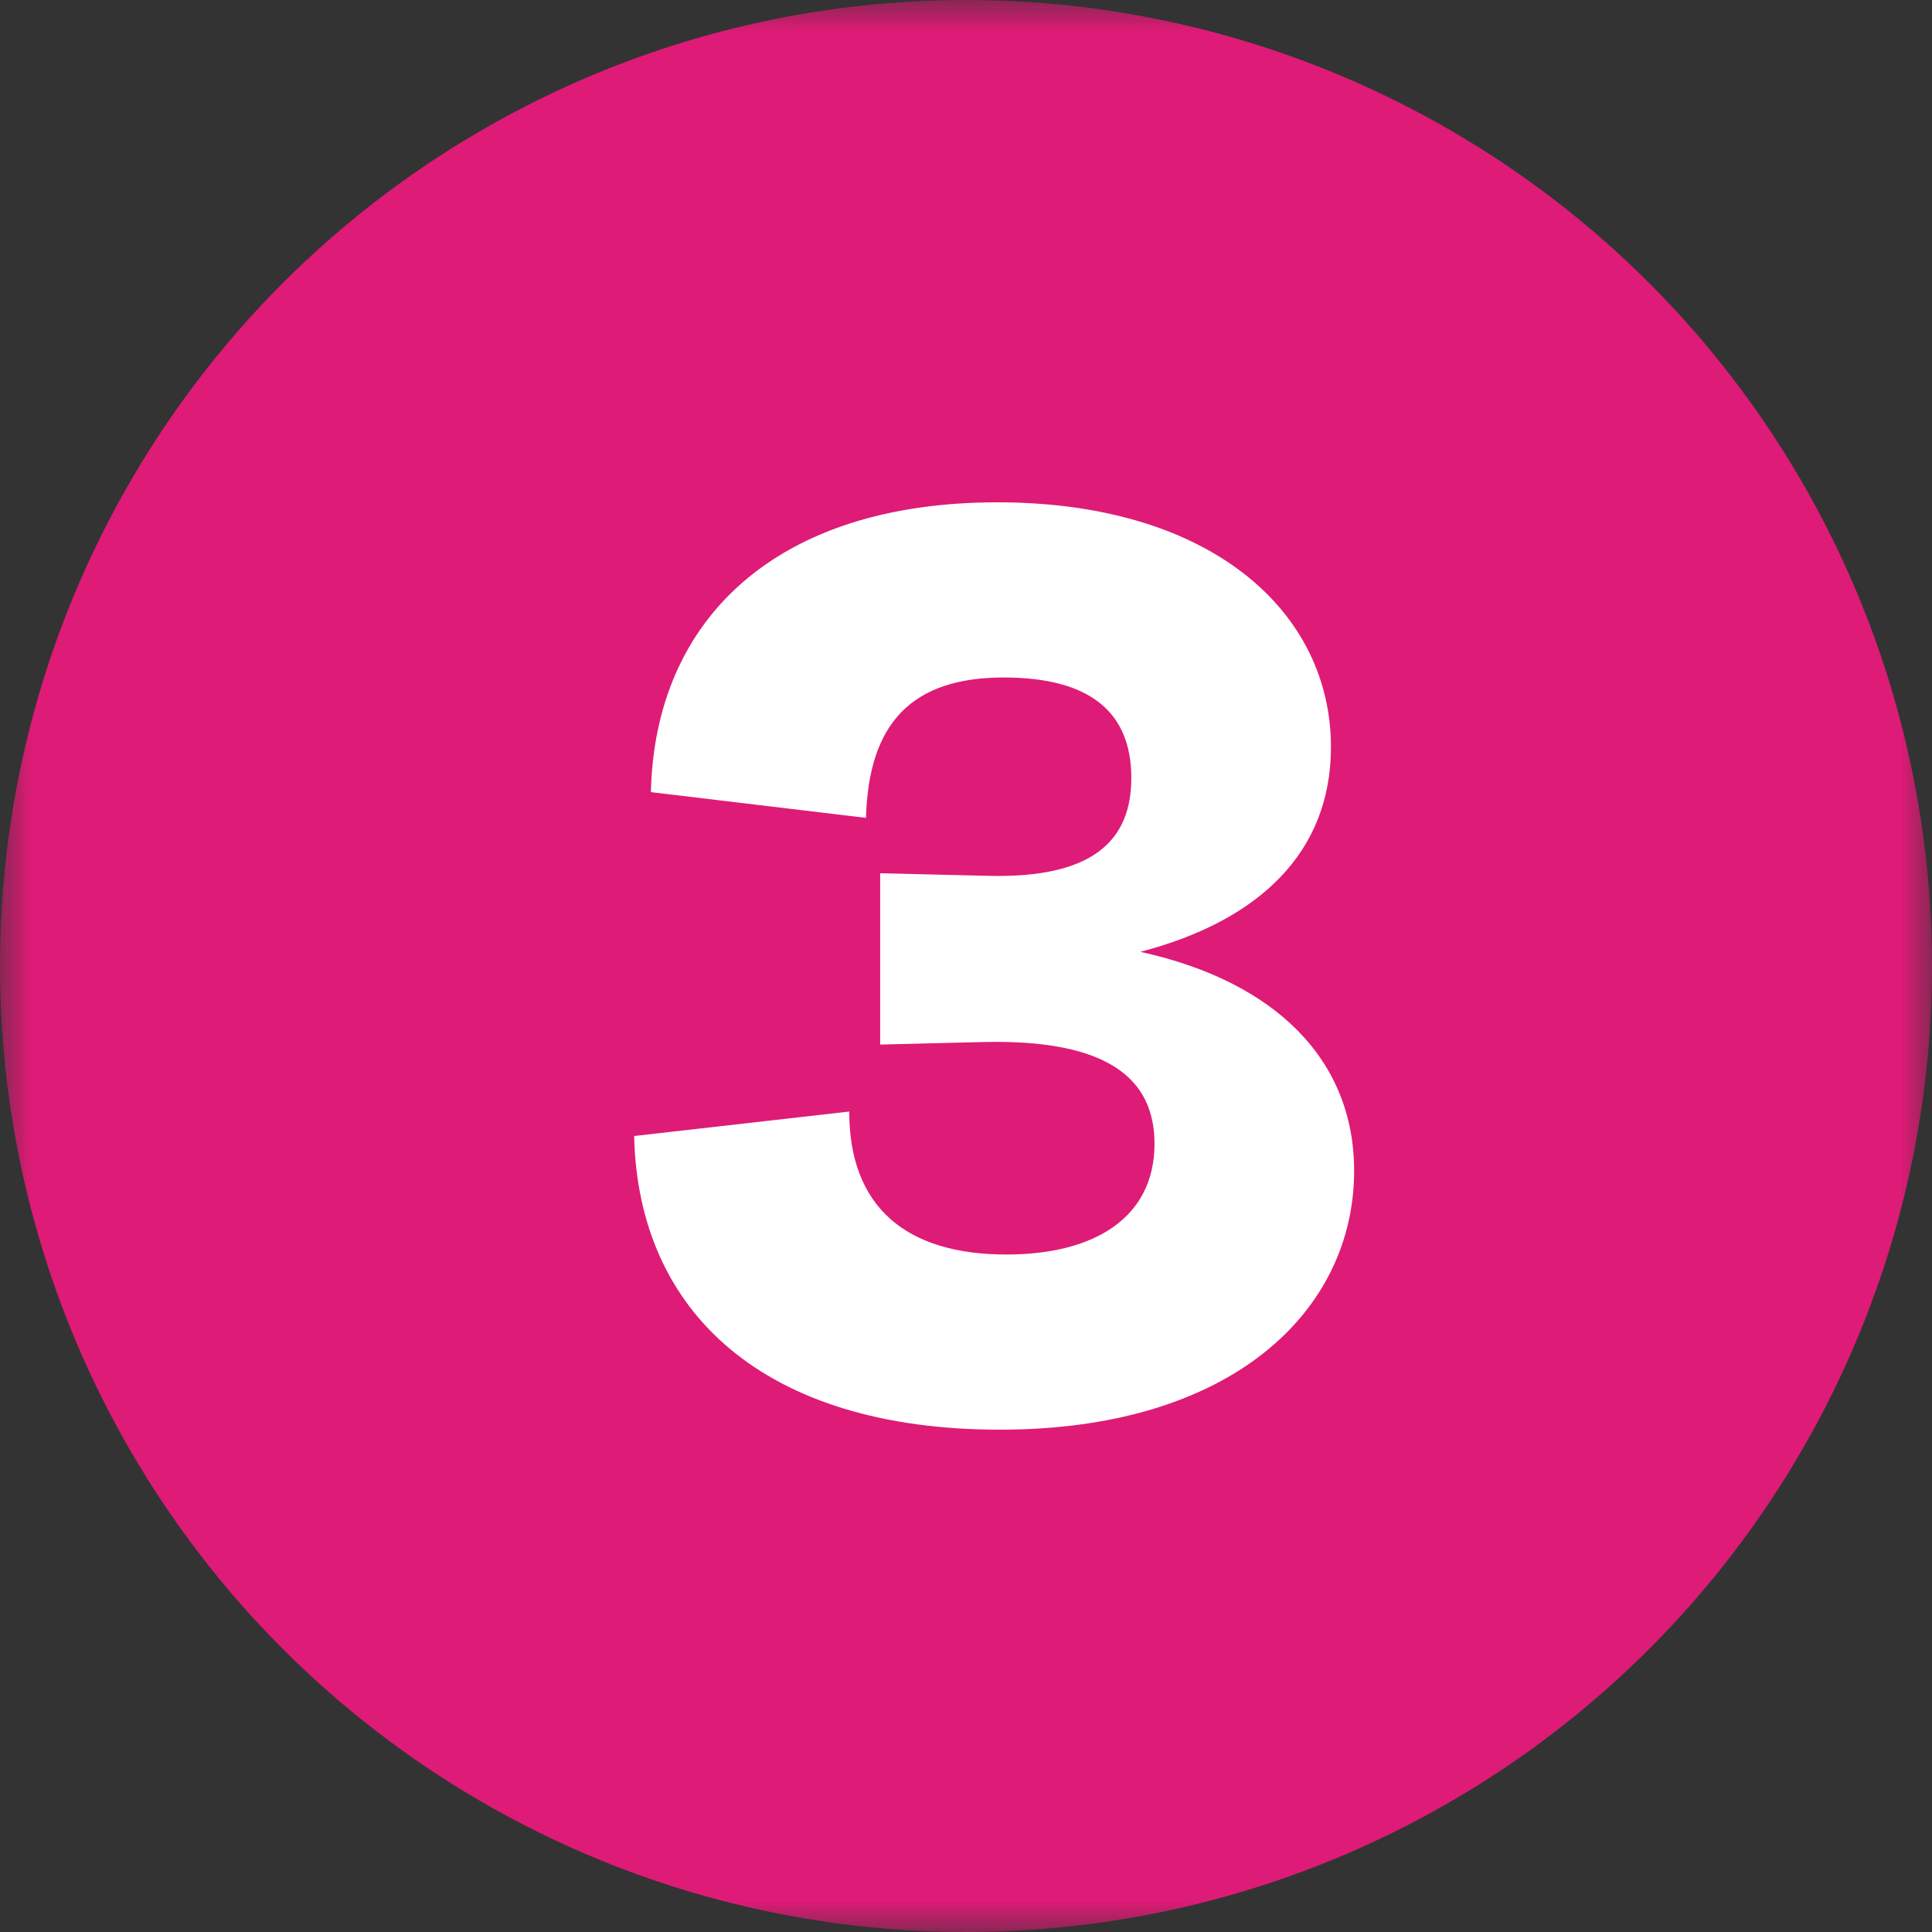 <svg width="30" height="30" viewBox="0 0 30 30" fill="none" xmlns="http://www.w3.org/2000/svg">
<rect x="0" y="0" width="30" height="30" fill="#333333" stroke="none"/>
<mask id="mask0_2909_2579" style="mask-type:alpha" maskUnits="userSpaceOnUse" x="0" y="0" width="30" height="30">
<rect width="30" height="30" fill="#D9D9D9"/>
</mask>
<g mask="url(#mask0_2909_2579)">
<circle cx="15" cy="15" r="15" fill="#DE1B76"/>
<path d="M17.707 14.78C19.807 15.24 21.027 16.46 21.027 18.18C21.027 20.34 19.147 22.2 15.527 22.2C11.867 22.2 9.907 20.38 9.847 17.64L13.187 17.26C13.187 18.74 14.067 19.48 15.627 19.48C17.007 19.48 17.927 18.9 17.927 17.76C17.927 16.74 17.187 16.14 15.287 16.18L13.667 16.22V13.56L15.347 13.6C16.987 13.64 17.567 13.04 17.567 12.08C17.567 11.06 16.927 10.52 15.587 10.52C14.167 10.52 13.487 11.22 13.447 12.7L10.107 12.3C10.167 9.62 12.047 7.8 15.487 7.8C18.807 7.8 20.667 9.5 20.667 11.6C20.667 13.24 19.547 14.3 17.707 14.78Z" fill="white"/>
</g>
</svg>
